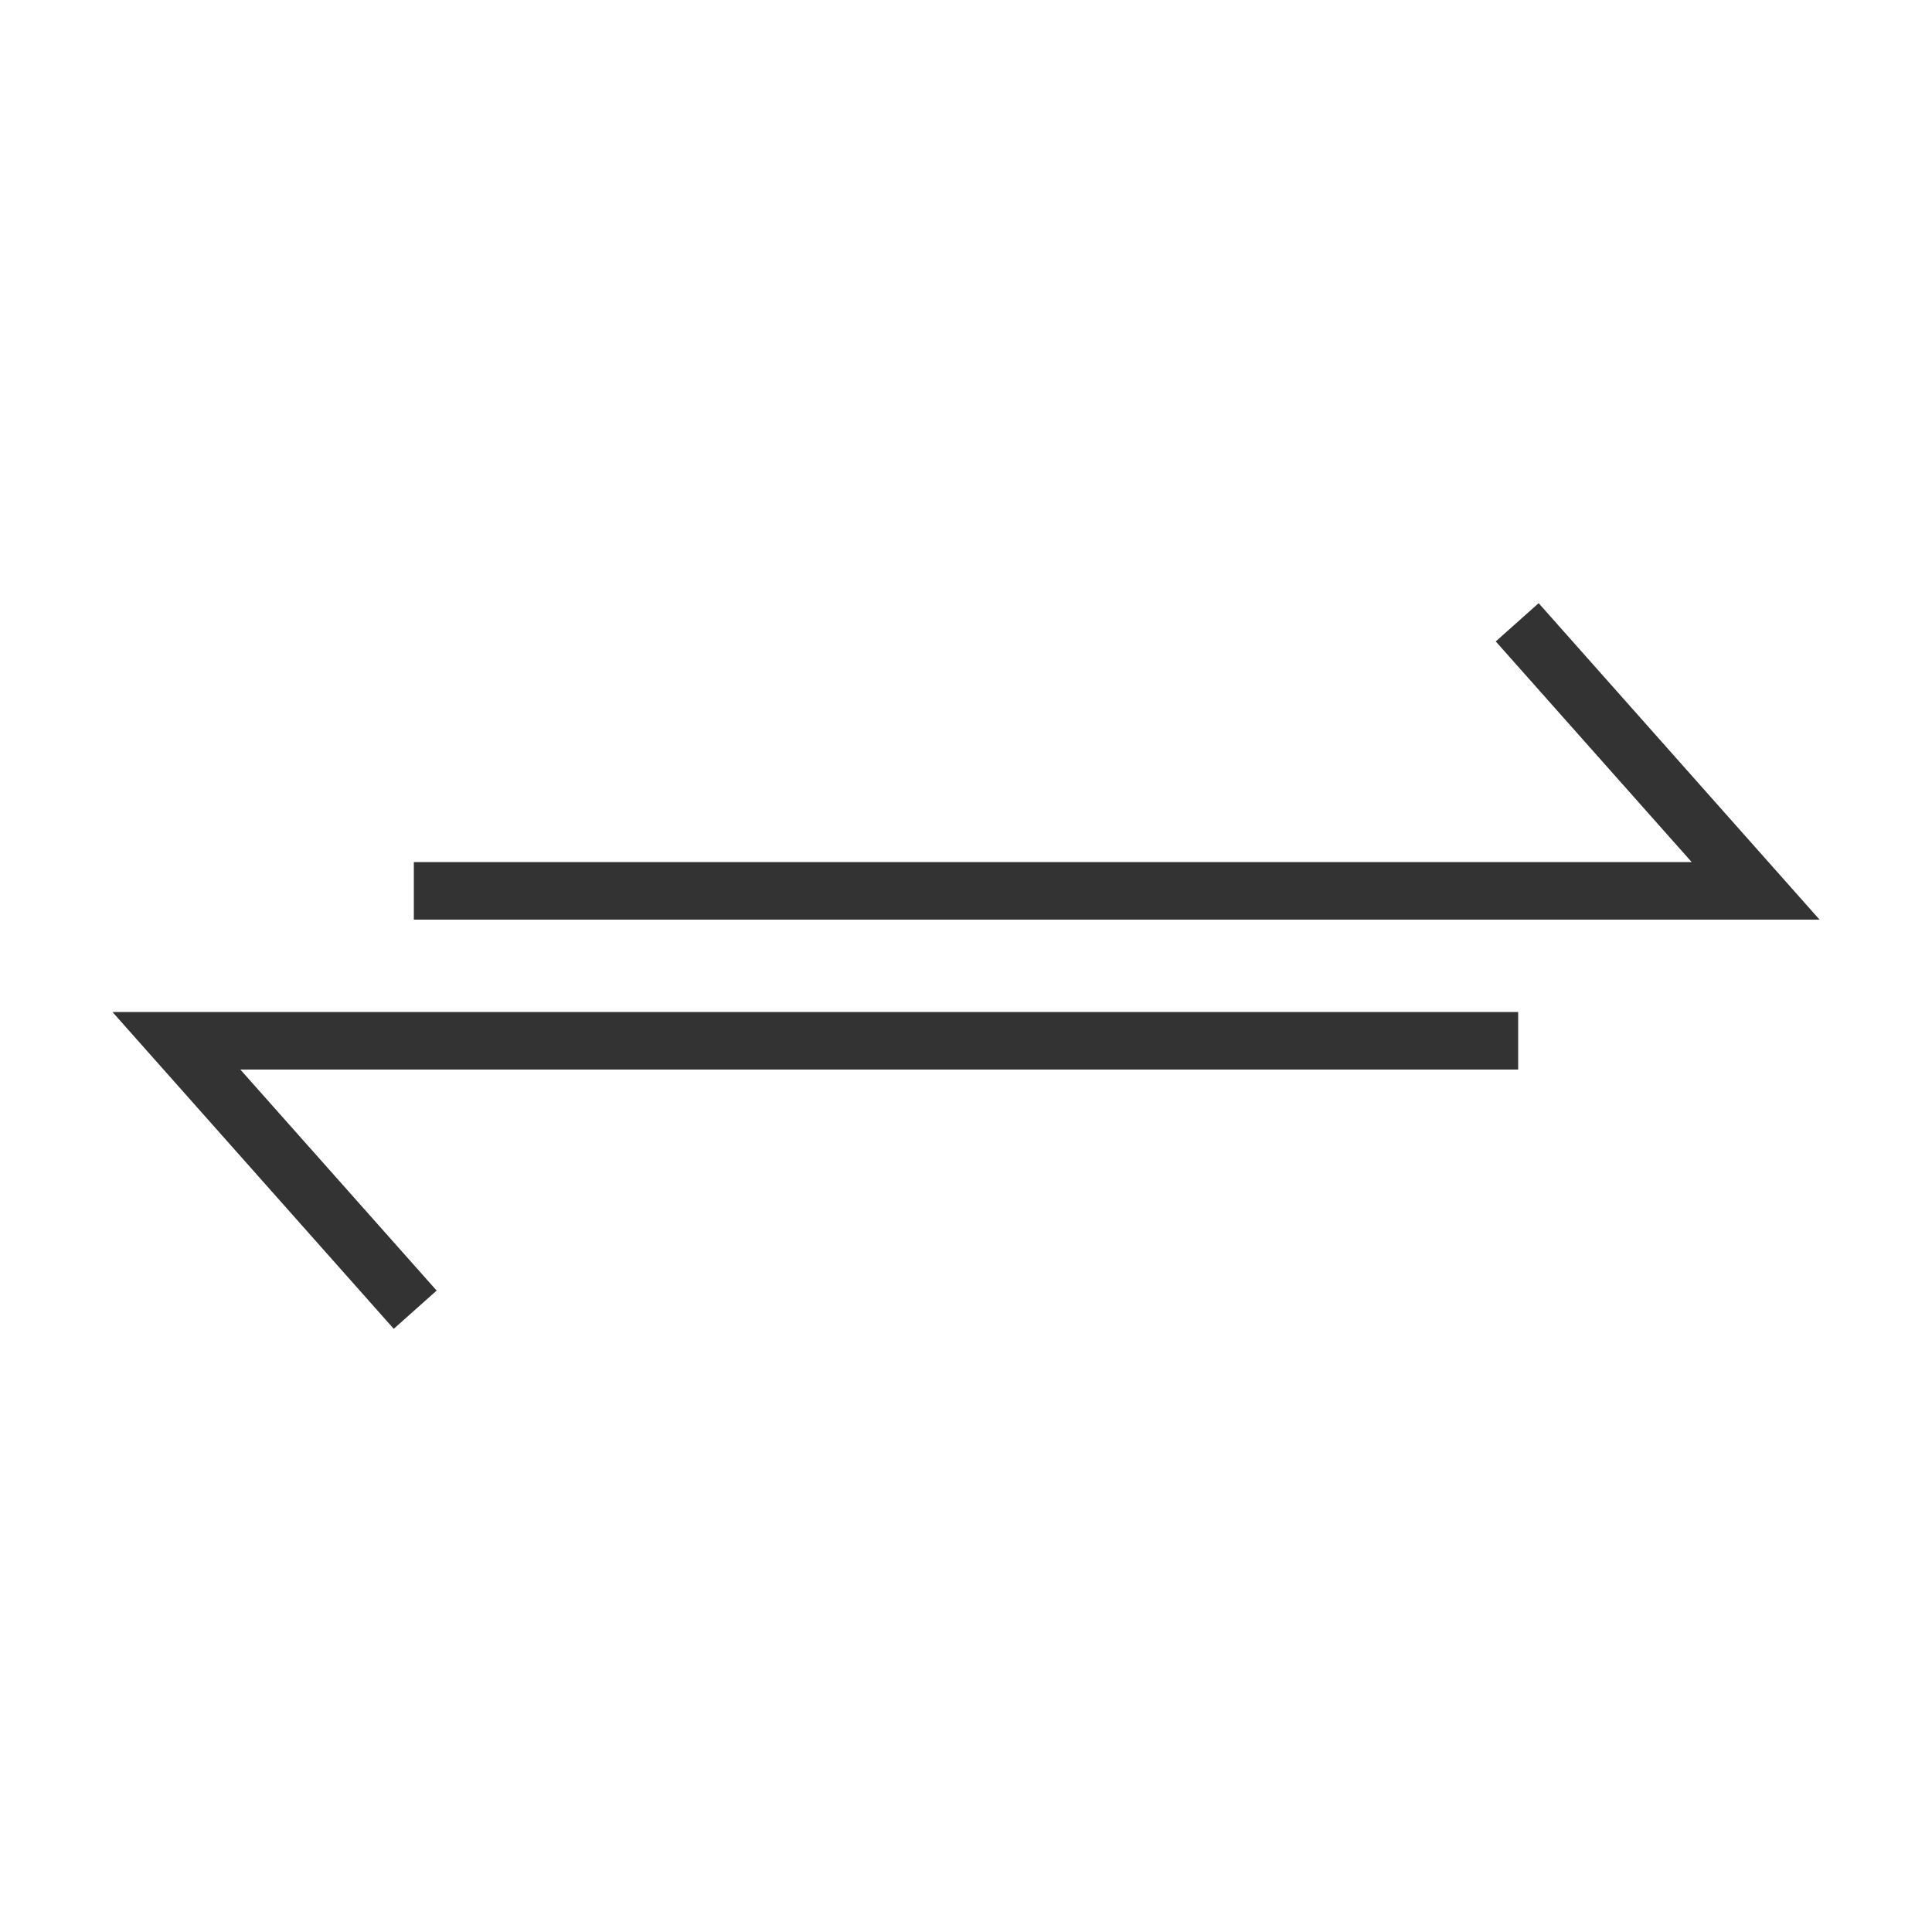 <?xml version="1.0" encoding="utf-8"?>
<!-- Generator: Adobe Illustrator 23.0.1, SVG Export Plug-In . SVG Version: 6.00 Build 0)  -->
<svg version="1.1" id="DARK" xmlns="http://www.w3.org/2000/svg" xmlns:xlink="http://www.w3.org/1999/xlink" x="0px" y="0px"
	 viewBox="0 0 500 500" style="enable-background:new 0 0 500 500;" xml:space="preserve">
<style type="text/css">
	.st0{fill:#333333;}
</style>
<title>PICTO_TRANSFERT</title>
<polygon class="st0" points="387.1,166 437.8,223.1 107.1,223.1 107.1,238 470.9,238 398.2,156.1 "/>
<polygon class="st0" points="29.1,261.9 101.9,343.9 113,334 62.2,276.8 392.9,276.8 392.9,261.9 "/>
</svg>
